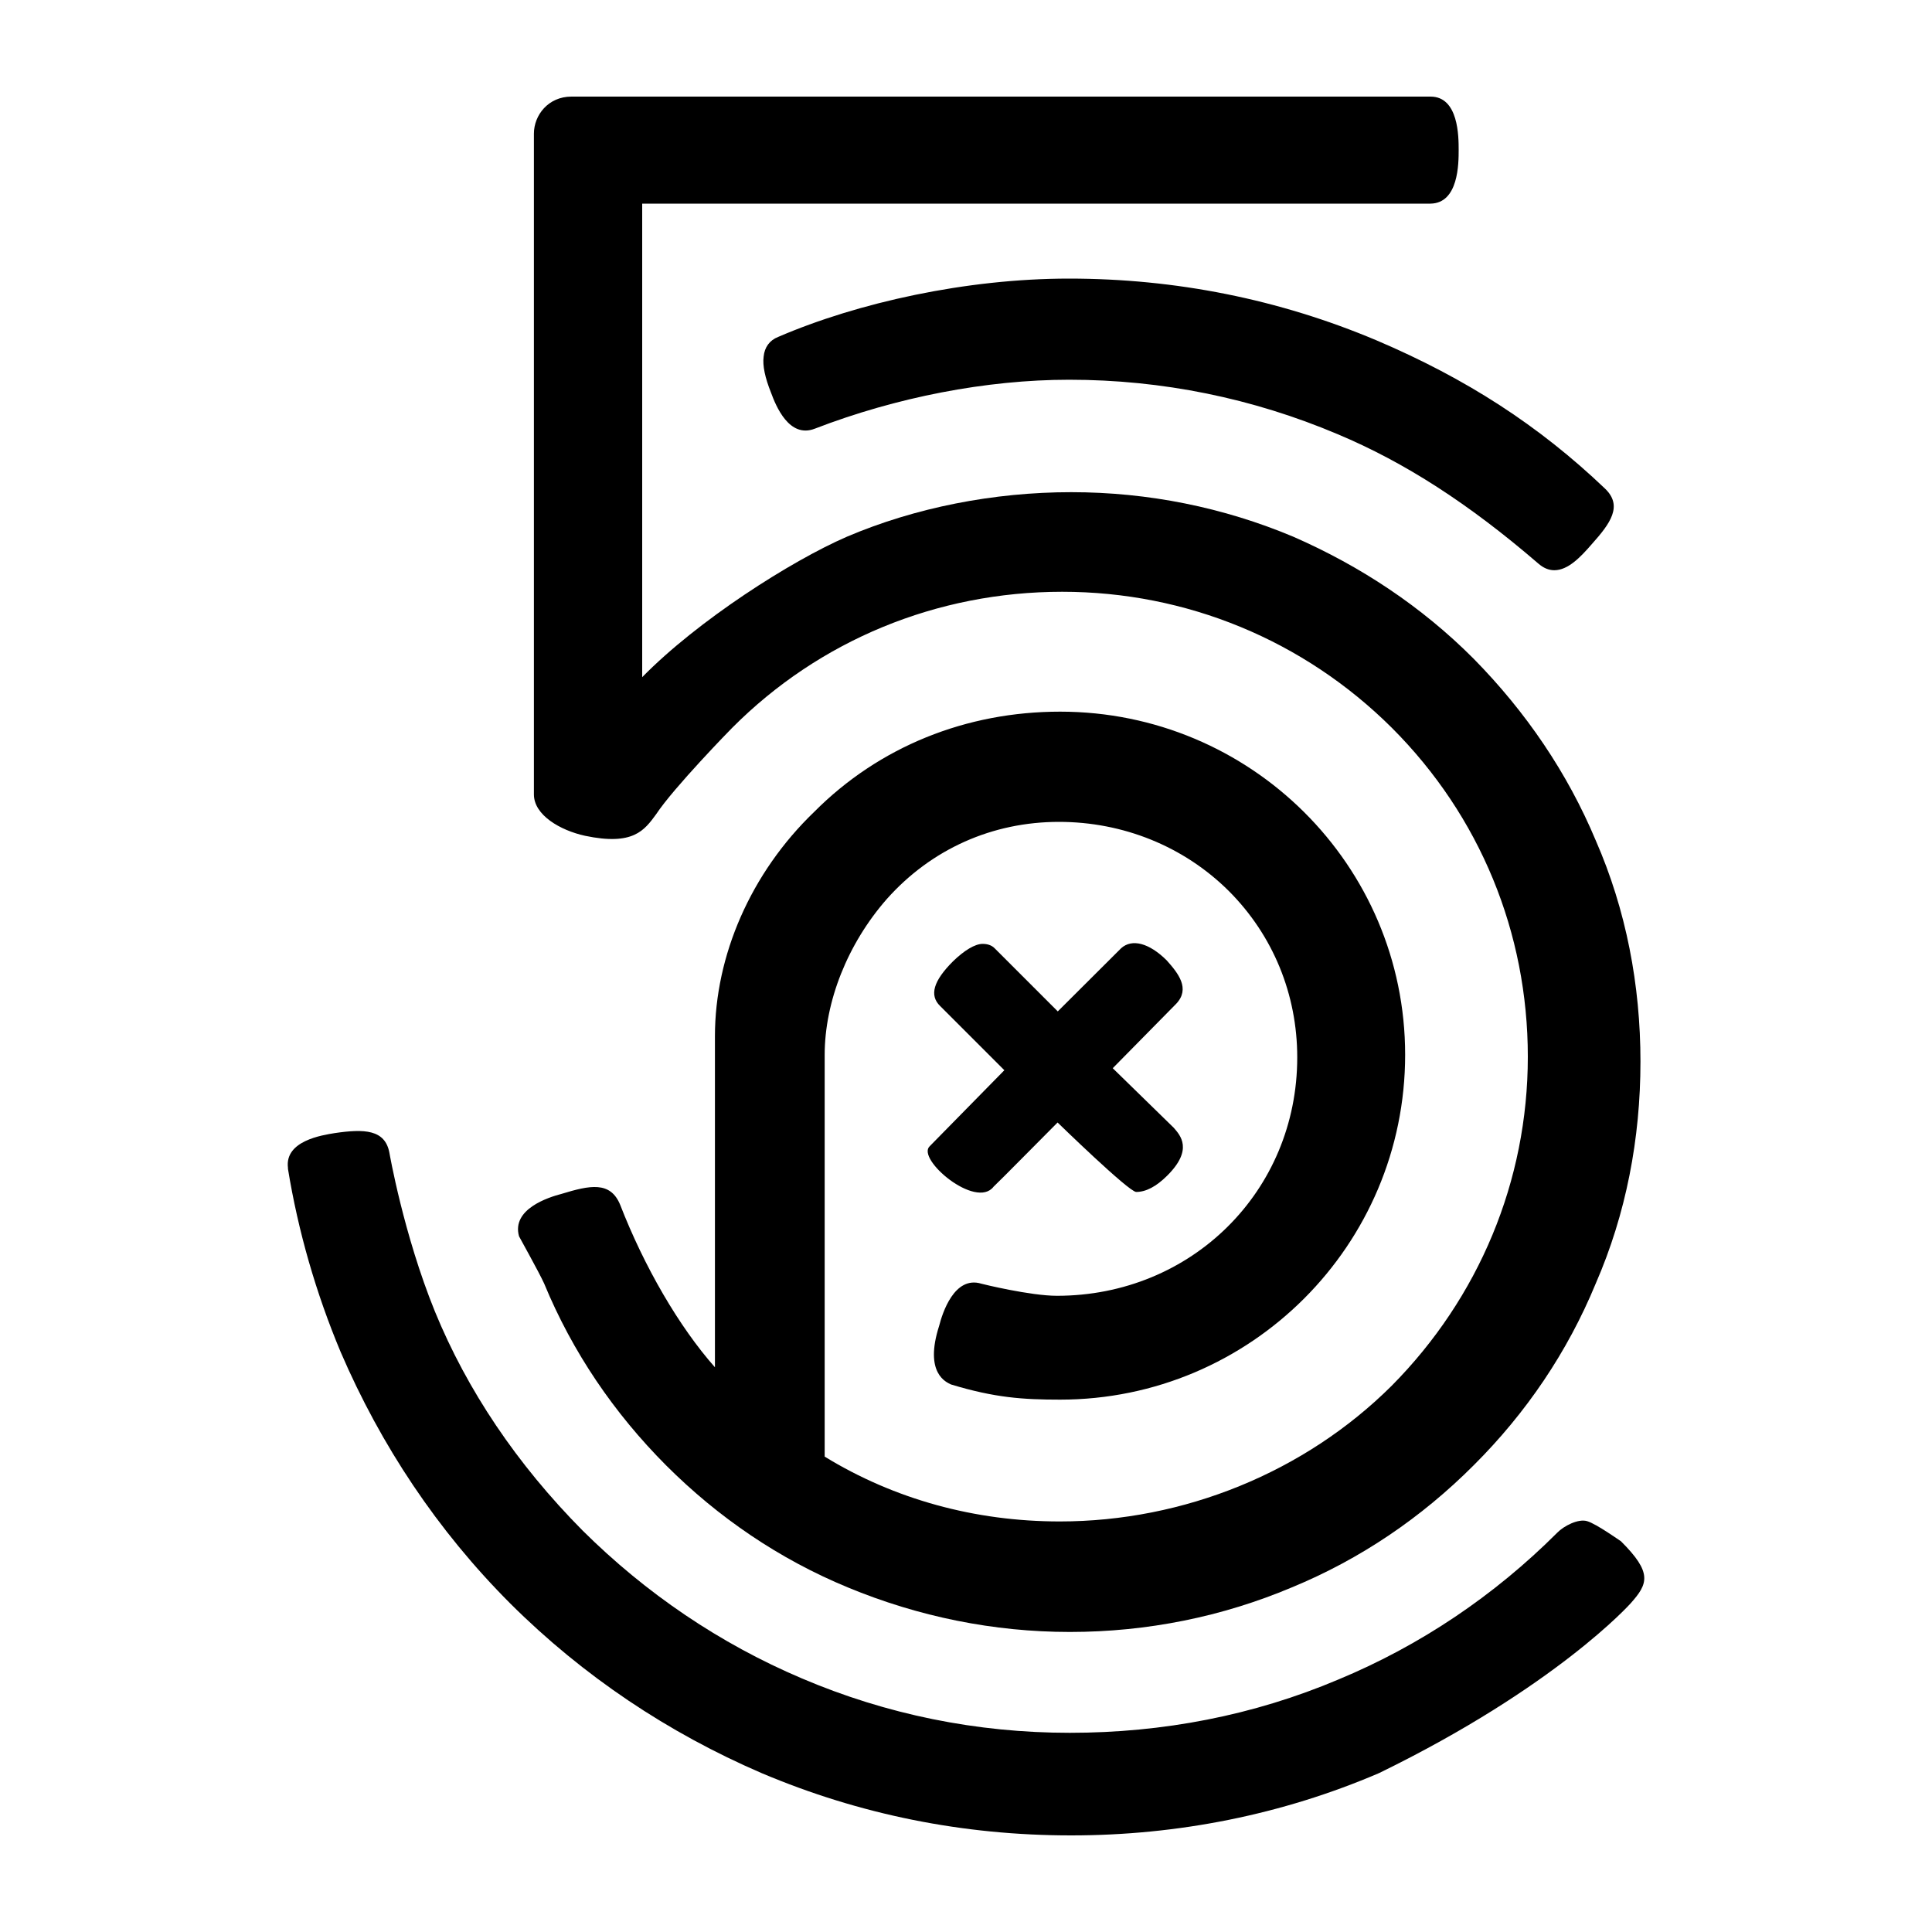 <svg width="20" height="20" viewBox="0 0 20 20" xmlns="http://www.w3.org/2000/svg">
	<path d="M9.624,11.866c-0.141,0.132,0.479,0.658,0.662,0.418c0.051-0.046,0.607-0.61,0.662-0.664c0,0,0.738,0.719,0.814,0.719
		c0.1,0,0.207-0.055,0.322-0.17c0.27-0.269,0.135-0.416,0.066-0.495l-0.631-0.616l0.658-0.668c0.146-0.156,0.021-0.314-0.1-0.449
		c-0.182-0.18-0.359-0.226-0.471-0.125l-0.656,0.654l-0.654-0.654c-0.033-0.034-0.08-0.045-0.124-0.045
		c-0.079,0-0.191,0.068-0.307,0.181c-0.202,0.202-0.247,0.351-0.133,0.462l0.665,0.665L9.624,11.866z" />
	<path d="M11.066,2.884c-1.061,0-2.185,0.248-3.011,0.604c-0.087,0.034-0.141,0.106-0.15,0.205C7.893,3.784,7.919,3.909,7.982,4.066
		c0.05,0.136,0.187,0.474,0.452,0.372c0.844-0.326,1.779-0.507,2.633-0.507c0.963,0,1.9,0.191,2.781,0.564
		c0.695,0.292,1.357,0.719,2.078,1.34c0.051,0.044,0.105,0.068,0.164,0.068c0.143,0,0.273-0.137,0.389-0.271
		c0.191-0.214,0.324-0.395,0.135-0.575c-0.686-0.654-1.436-1.138-2.363-1.533C13.24,3.097,12.168,2.884,11.066,2.884z" />
	<path d="M16.43,15.747c-0.092-0.028-0.242,0.05-0.309,0.119l0,0c-0.652,0.652-1.42,1.169-2.268,1.521
		c-0.877,0.371-1.814,0.551-2.779,0.551c-0.961,0-1.896-0.189-2.775-0.564c-0.848-0.36-1.612-0.879-2.268-1.53
		c-0.682-0.688-1.196-1.455-1.529-2.268c-0.325-0.799-0.471-1.643-0.471-1.643c-0.045-0.24-0.258-0.249-0.567-0.203
		c-0.128,0.021-0.519,0.079-0.483,0.36v0.01c0.105,0.644,0.289,1.284,0.545,1.895c0.417,0.969,1.002,1.849,1.756,2.604
		c0.757,0.754,1.636,1.34,2.604,1.757C8.901,18.785,9.97,19,11.088,19c1.104,0,2.186-0.215,3.188-0.645
		c1.838-0.896,2.604-1.757,2.604-1.757c0.182-0.204,0.227-0.317-0.1-0.643C16.779,15.956,16.525,15.774,16.43,15.747z" />
	<path d="M5.633,13.287c0.293,0.71,0.723,1.341,1.262,1.882c0.54,0.54,1.172,0.971,1.882,1.264c0.731,0.303,1.509,0.461,2.298,0.461
		c0.801,0,1.578-0.158,2.297-0.461c0.711-0.293,1.344-0.724,1.883-1.264c0.543-0.541,0.971-1.172,1.264-1.882
		c0.314-0.721,0.463-1.5,0.463-2.298c0-0.79-0.148-1.569-0.463-2.289c-0.293-0.699-0.721-1.329-1.264-1.881
		c-0.539-0.541-1.172-0.959-1.867-1.263c-0.721-0.303-1.5-0.461-2.299-0.461c-0.802,0-1.613,0.159-2.322,0.461
		c-0.577,0.25-1.544,0.867-2.119,1.454v0.012V2.108h8.16C15.1,2.104,15.1,1.69,15.1,1.552C15.1,1.417,15.1,1,14.809,1H5.915
		C5.676,1,5.527,1.192,5.527,1.384v6.84c0,0.214,0.273,0.372,0.529,0.428c0.5,0.105,0.614-0.056,0.737-0.224l0,0
		c0.18-0.273,0.776-0.884,0.787-0.894c0.901-0.905,2.117-1.408,3.416-1.408c1.285,0,2.5,0.501,3.412,1.408
		c0.914,0.914,1.408,2.122,1.408,3.405c0,1.288-0.508,2.496-1.408,3.405c-0.9,0.896-2.152,1.406-3.438,1.406
		c-0.877,0-1.711-0.229-2.433-0.671v-4.158c0-0.553,0.237-1.151,0.643-1.614c0.462-0.519,1.094-0.799,1.782-0.799
		c0.664,0,1.293,0.253,1.758,0.715c0.459,0.459,0.709,1.071,0.709,1.723c0,1.385-1.094,2.468-2.488,2.468
		c-0.273,0-0.769-0.121-0.781-0.125c-0.281-0.087-0.405,0.306-0.438,0.436c-0.159,0.496,0.079,0.585,0.123,0.607
		c0.452,0.137,0.743,0.157,1.129,0.157c1.973,0,3.572-1.6,3.572-3.57c0-1.964-1.6-3.552-3.572-3.552c-0.97,0-1.872,0.36-2.546,1.038
		c-0.656,0.631-1.027,1.487-1.027,2.322v3.438v-0.011c-0.372-0.42-0.732-1.041-0.981-1.682c-0.102-0.248-0.315-0.202-0.607-0.113
		c-0.135,0.035-0.519,0.157-0.44,0.439C5.372,12.799,5.577,13.164,5.633,13.287z" />
</svg>

